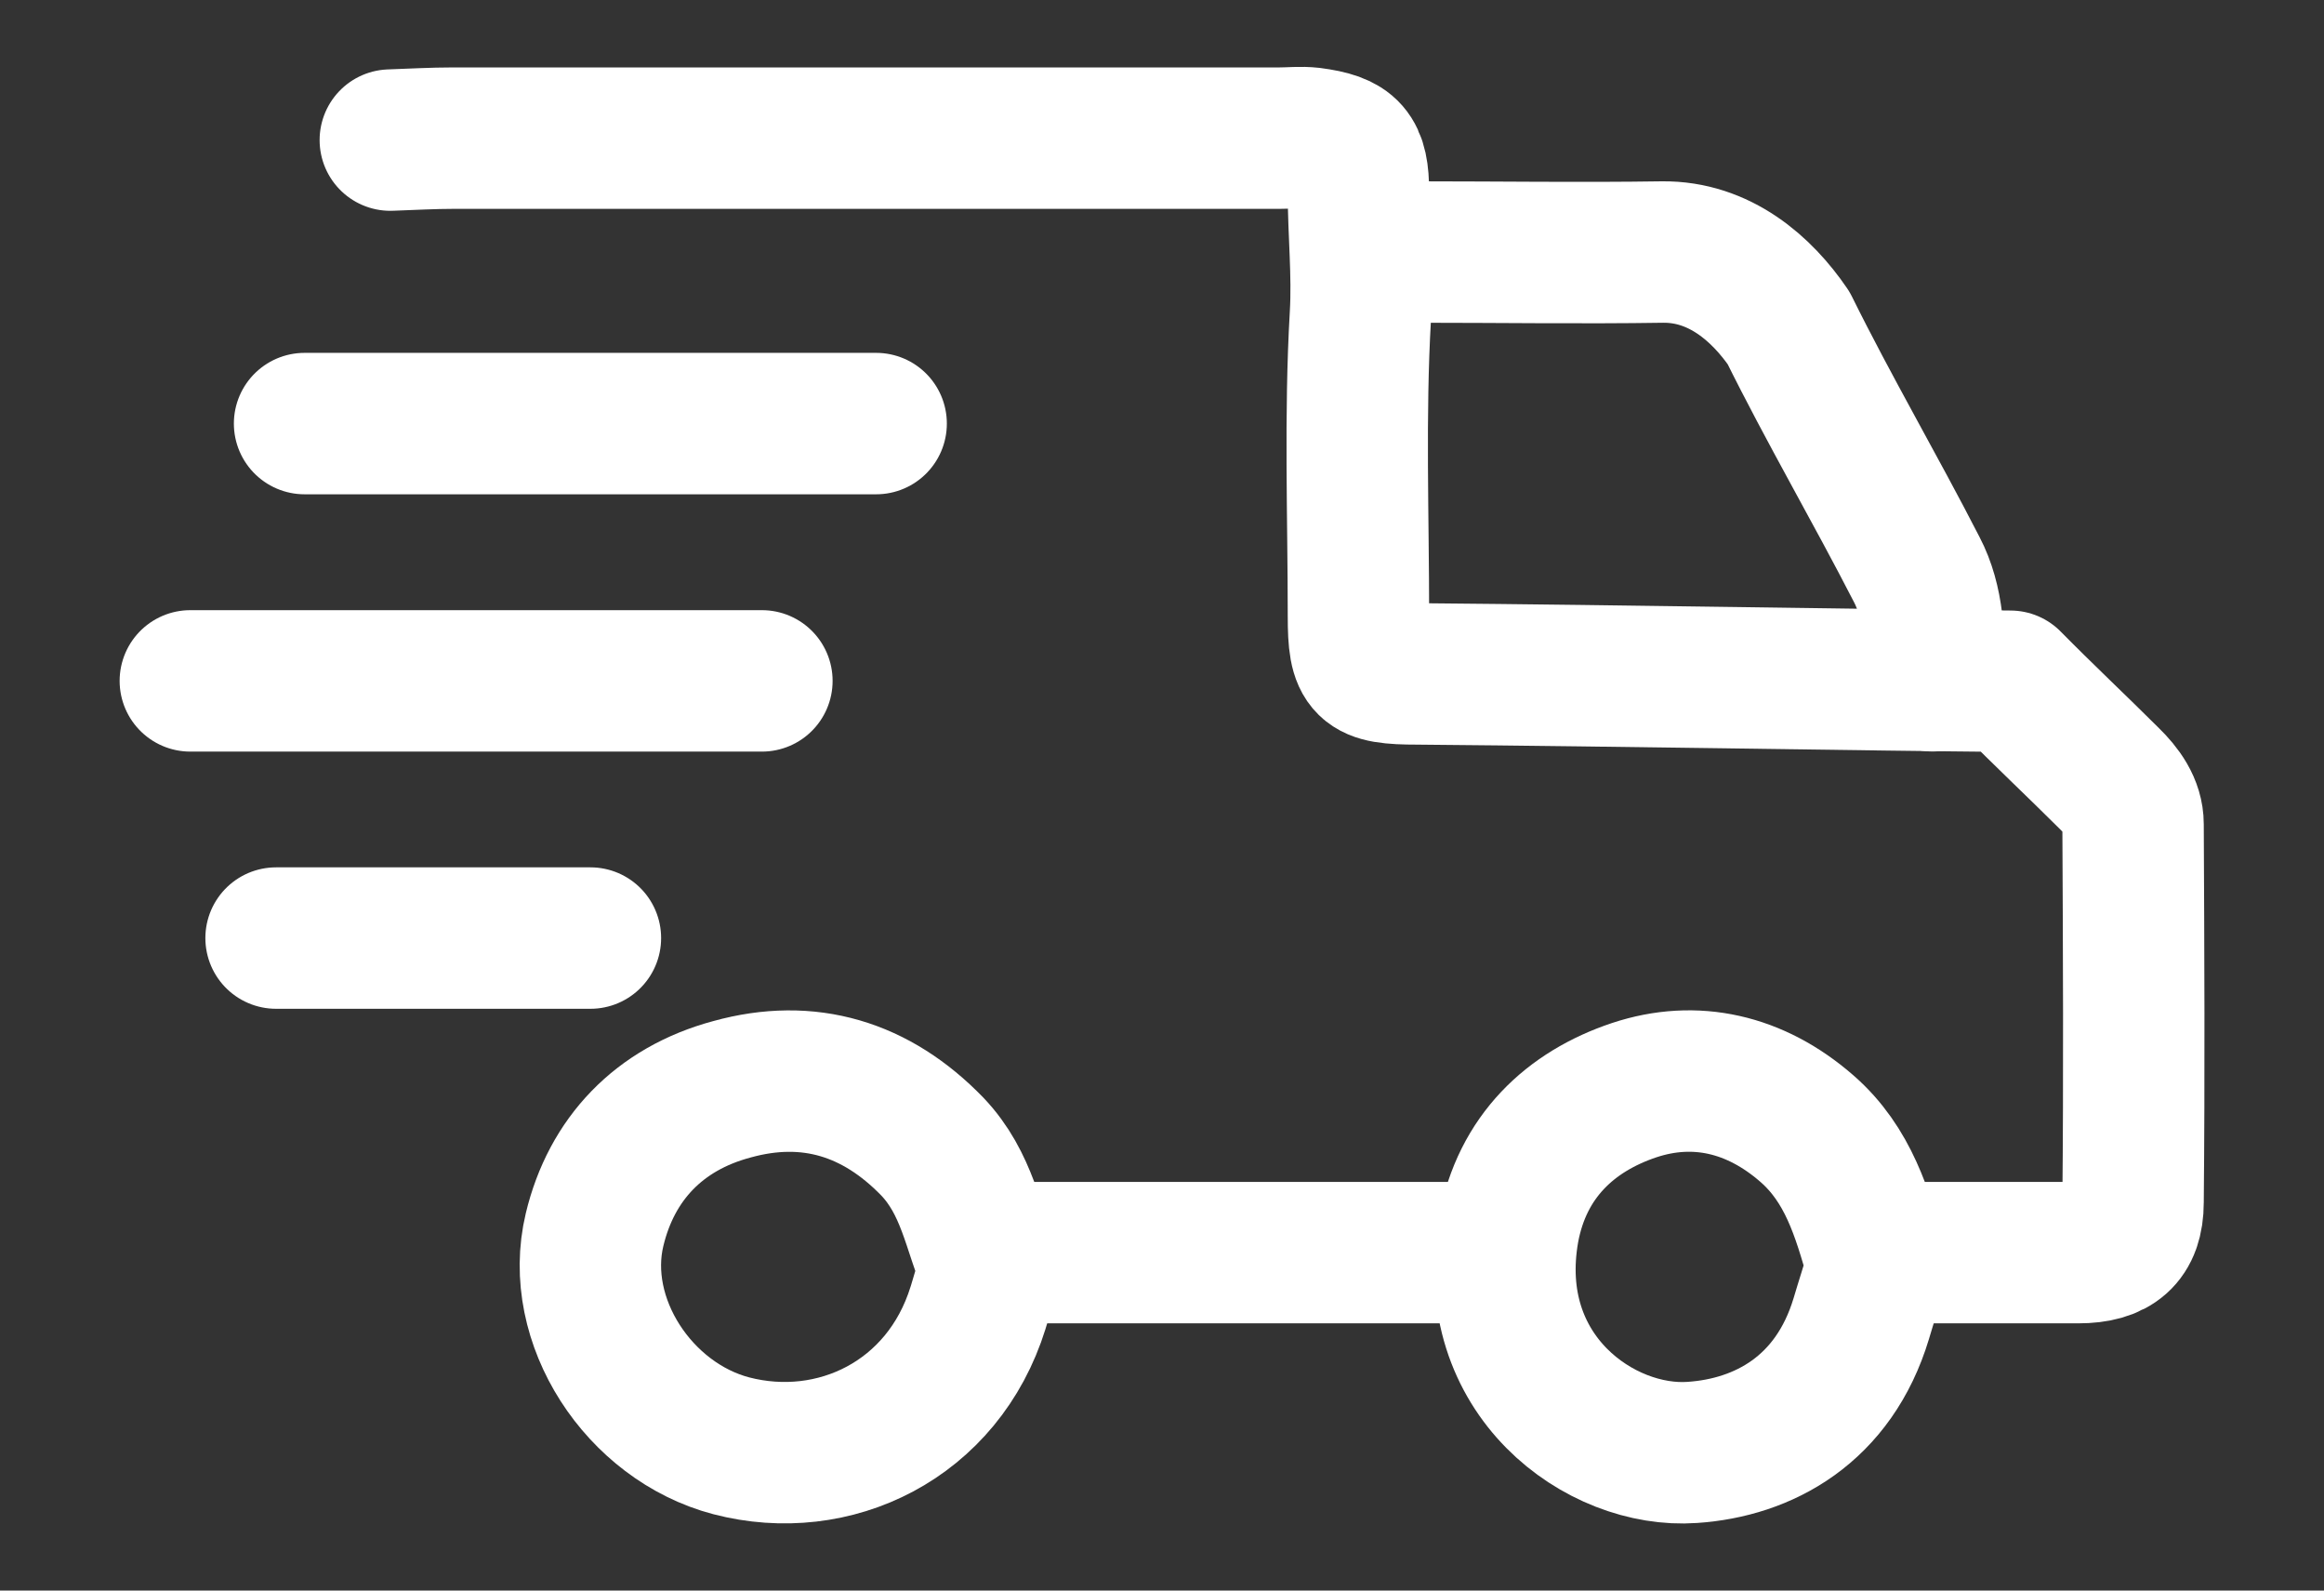 <svg xmlns="http://www.w3.org/2000/svg" fill="none" viewBox="0 0 19 13" height="13" width="19">
<rect x="0" y="0" width="19" height="13" fill="#333333" stroke="none"/>
<path stroke-linejoin="round" stroke-linecap="round" stroke-width="1.156" stroke="white" d="M2.257 7.667C2.955 7.667 1.957 7.667 2.656 7.667C2.811 7.667 4.672 7.667 4.827 7.667"></path>
<path stroke-linejoin="round" stroke-linecap="round" stroke-width="1.156" stroke="white" d="M8.098 10.384C7.955 10.041 7.909 9.673 7.623 9.372C7.164 8.898 6.612 8.729 5.984 8.903C5.387 9.063 4.999 9.474 4.861 10.05C4.682 10.796 5.224 11.619 5.979 11.817C6.817 12.035 7.71 11.609 7.996 10.689C8.027 10.597 8.042 10.501 8.098 10.418"></path>
<path stroke-linejoin="round" stroke-linecap="round" stroke-width="1.156" stroke="white" d="M15.341 10.322C15.227 9.921 15.112 9.52 14.772 9.224C14.351 8.857 13.859 8.745 13.361 8.91C12.84 9.084 12.443 9.452 12.333 10.052C12.123 11.242 13.089 11.924 13.835 11.871C14.418 11.832 14.992 11.522 15.217 10.777C15.255 10.647 15.299 10.516 15.337 10.381"></path>
<path stroke-linejoin="round" stroke-linecap="round" stroke-width="1.156" stroke="white" d="M7.163 3.462C3.512 3.462 2.556 3.462 2.49 3.462"></path>
<path stroke-linejoin="round" stroke-linecap="round" stroke-width="1.156" stroke="white" d="M6.229 5.565H1.556"></path>
<path stroke-linejoin="round" stroke-linecap="round" stroke-width="1.156" stroke="white" d="M12.07 10.238C10.824 10.238 9.578 10.238 8.332 10.238"></path>
<path stroke-linejoin="round" stroke-linecap="round" stroke-width="1.156" stroke="white" d="M15.8 5.564C15.824 5.235 15.805 4.912 15.671 4.656C15.33 3.992 14.954 3.35 14.623 2.681C14.406 2.363 14.06 2.054 13.59 2.06C12.928 2.07 12.265 2.06 11.603 2.06"></path>
<path stroke-linejoin="round" stroke-linecap="round" stroke-width="1.156" stroke="white" d="M15.537 10.238C16.02 10.238 16.508 10.238 16.991 10.238C17.29 10.238 17.439 10.117 17.439 9.826C17.449 8.798 17.444 7.765 17.439 6.737C17.439 6.586 17.346 6.461 17.243 6.361C16.976 6.095 16.703 5.839 16.436 5.568C15.249 5.558 13.332 5.523 11.589 5.508C11.158 5.508 11.106 5.458 11.106 5.037C11.106 4.219 11.075 3.397 11.122 2.579C11.142 2.238 11.106 1.907 11.106 1.571C11.106 1.25 11.034 1.17 10.721 1.129C10.633 1.119 10.551 1.129 10.464 1.129C8.213 1.129 5.962 1.129 3.71 1.129C3.536 1.129 3.366 1.139 3.191 1.145"></path>
</svg>
